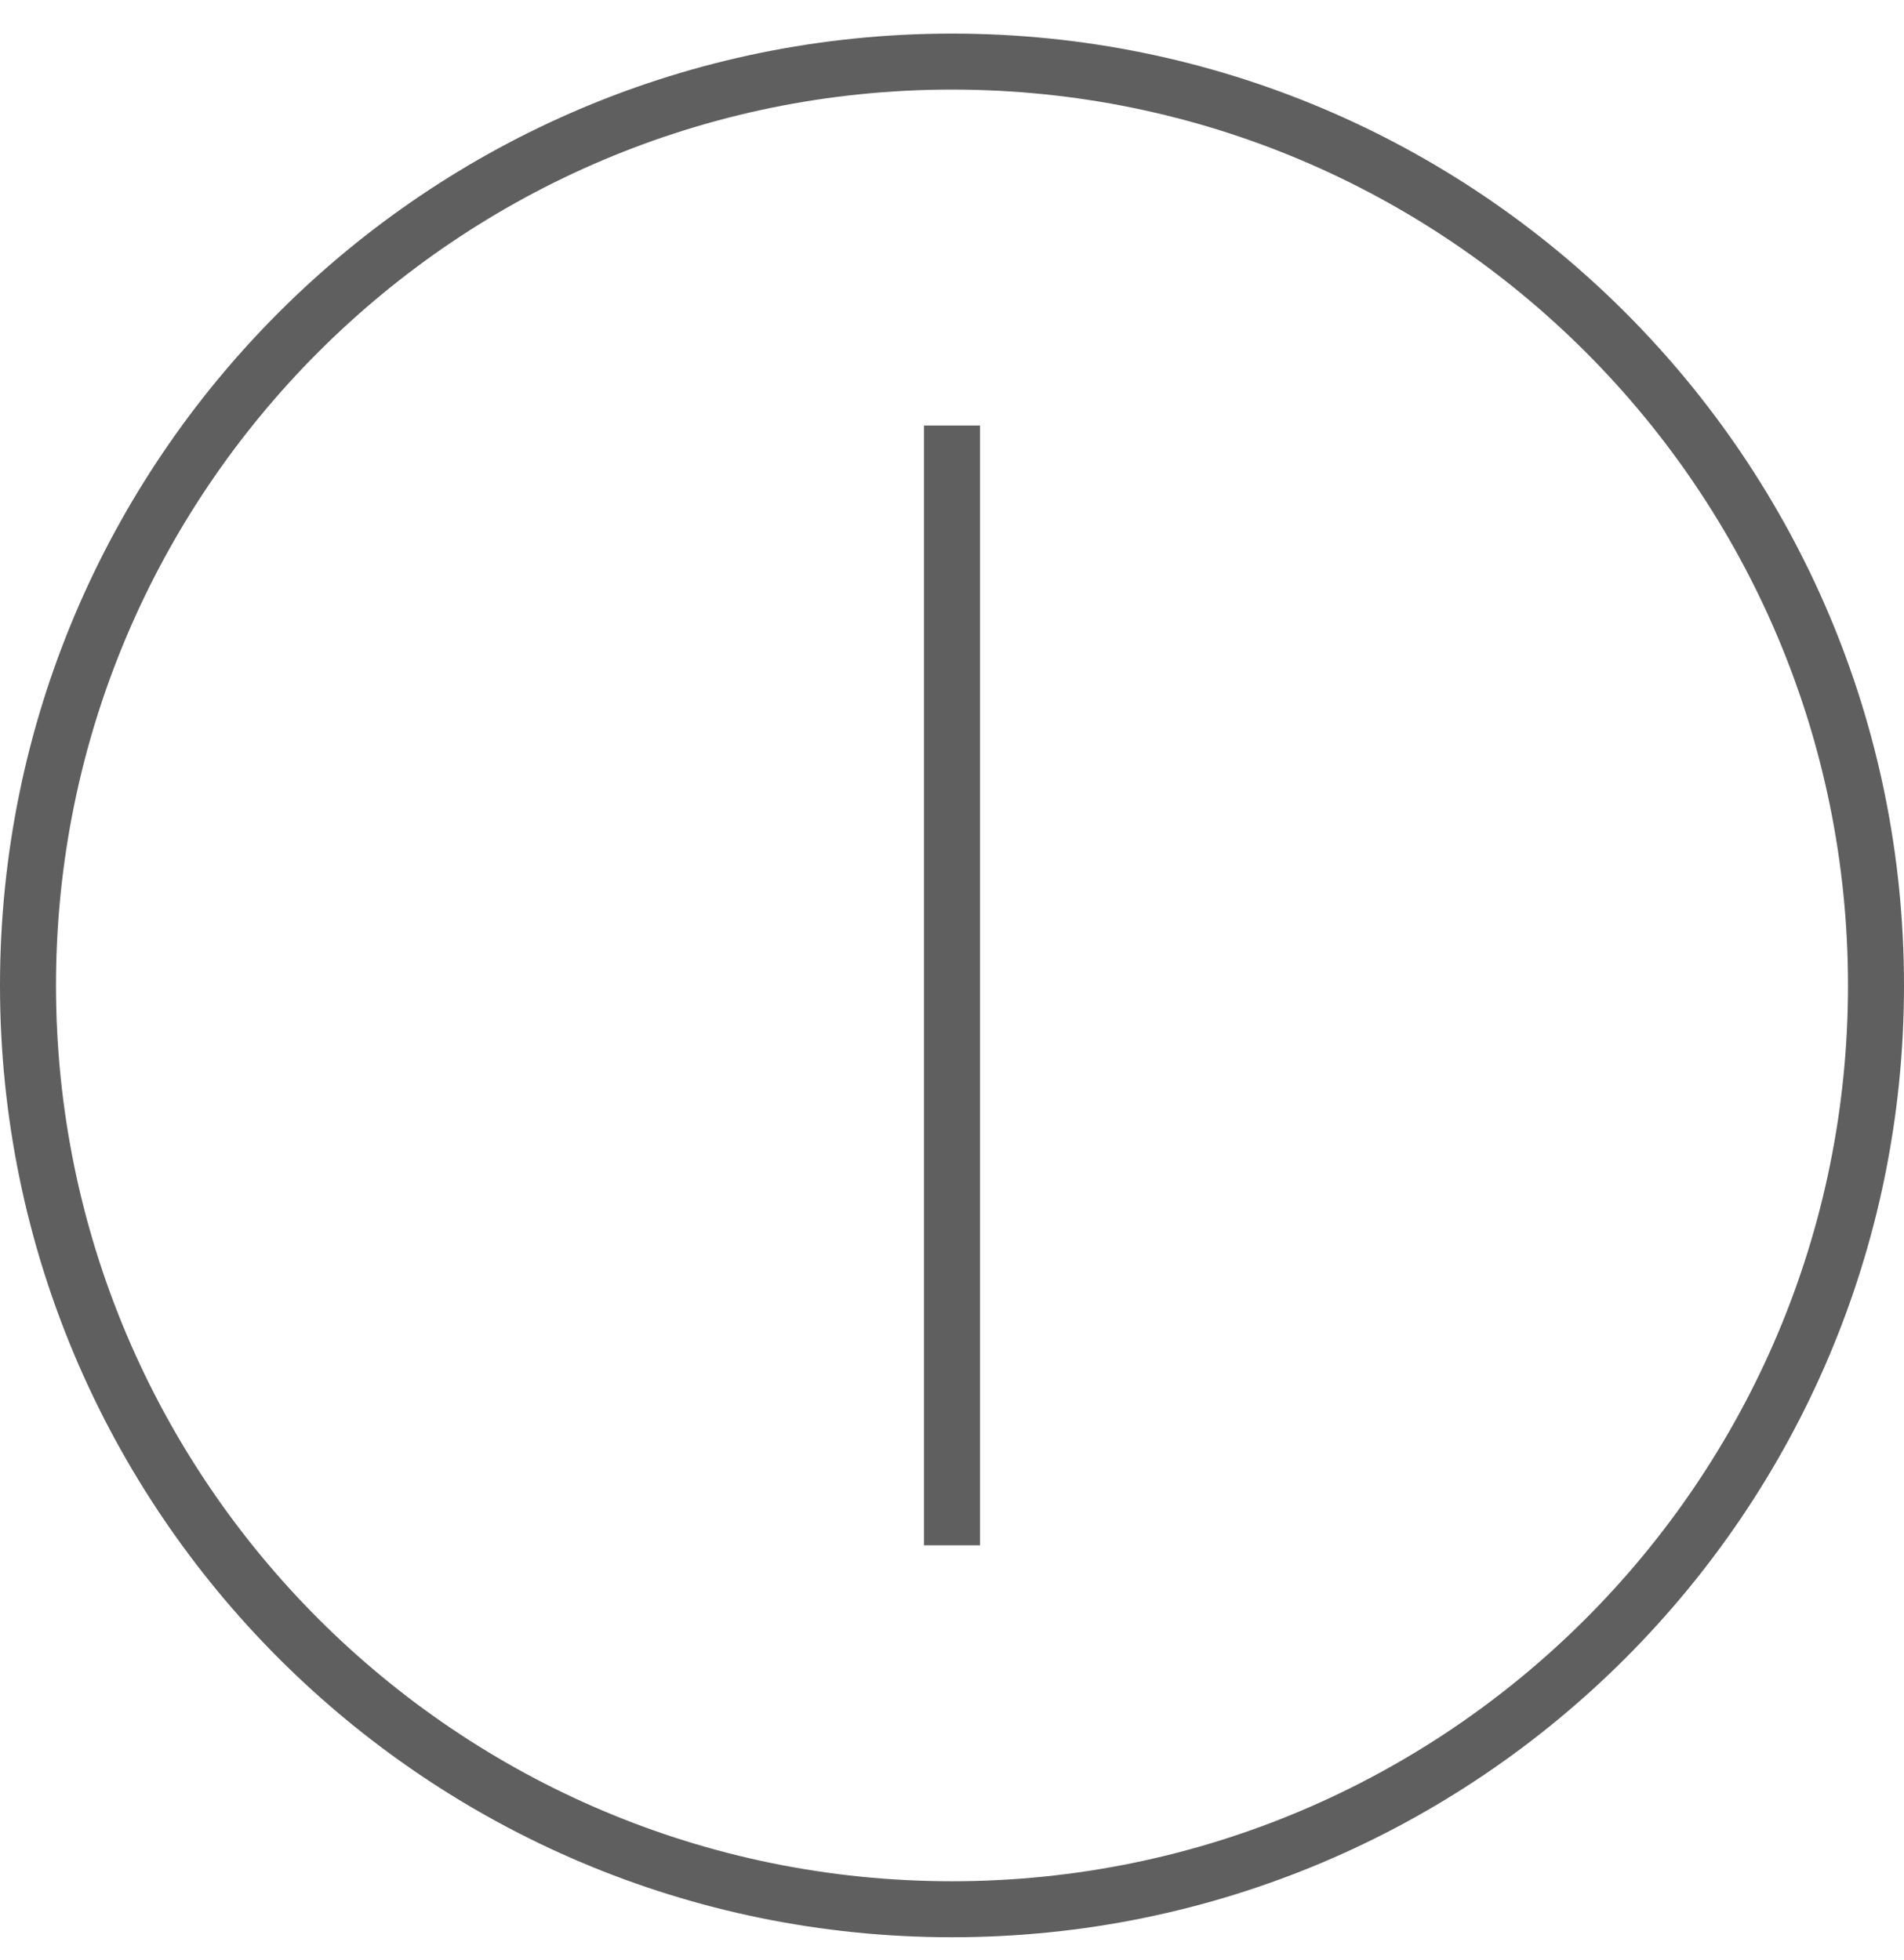 <?xml version="1.0" encoding="UTF-8"?> <svg xmlns="http://www.w3.org/2000/svg" width="34" height="35" fill="none"><path fill="#5F5F5F" d="M33 17.6c0-8.837-7.163-16-16-16S1 8.763 1 17.6s7.163 16 16 16v1c-9.389 0-17-7.612-17-17C0 8.21 7.611.6 17 .6s17 7.61 17 17c0 9.388-7.611 17-17 17v-1c8.837 0 16-7.164 16-16"></path><path fill="#5F5F5F" d="M16.5 7.6v20h1v-20z"></path></svg> 